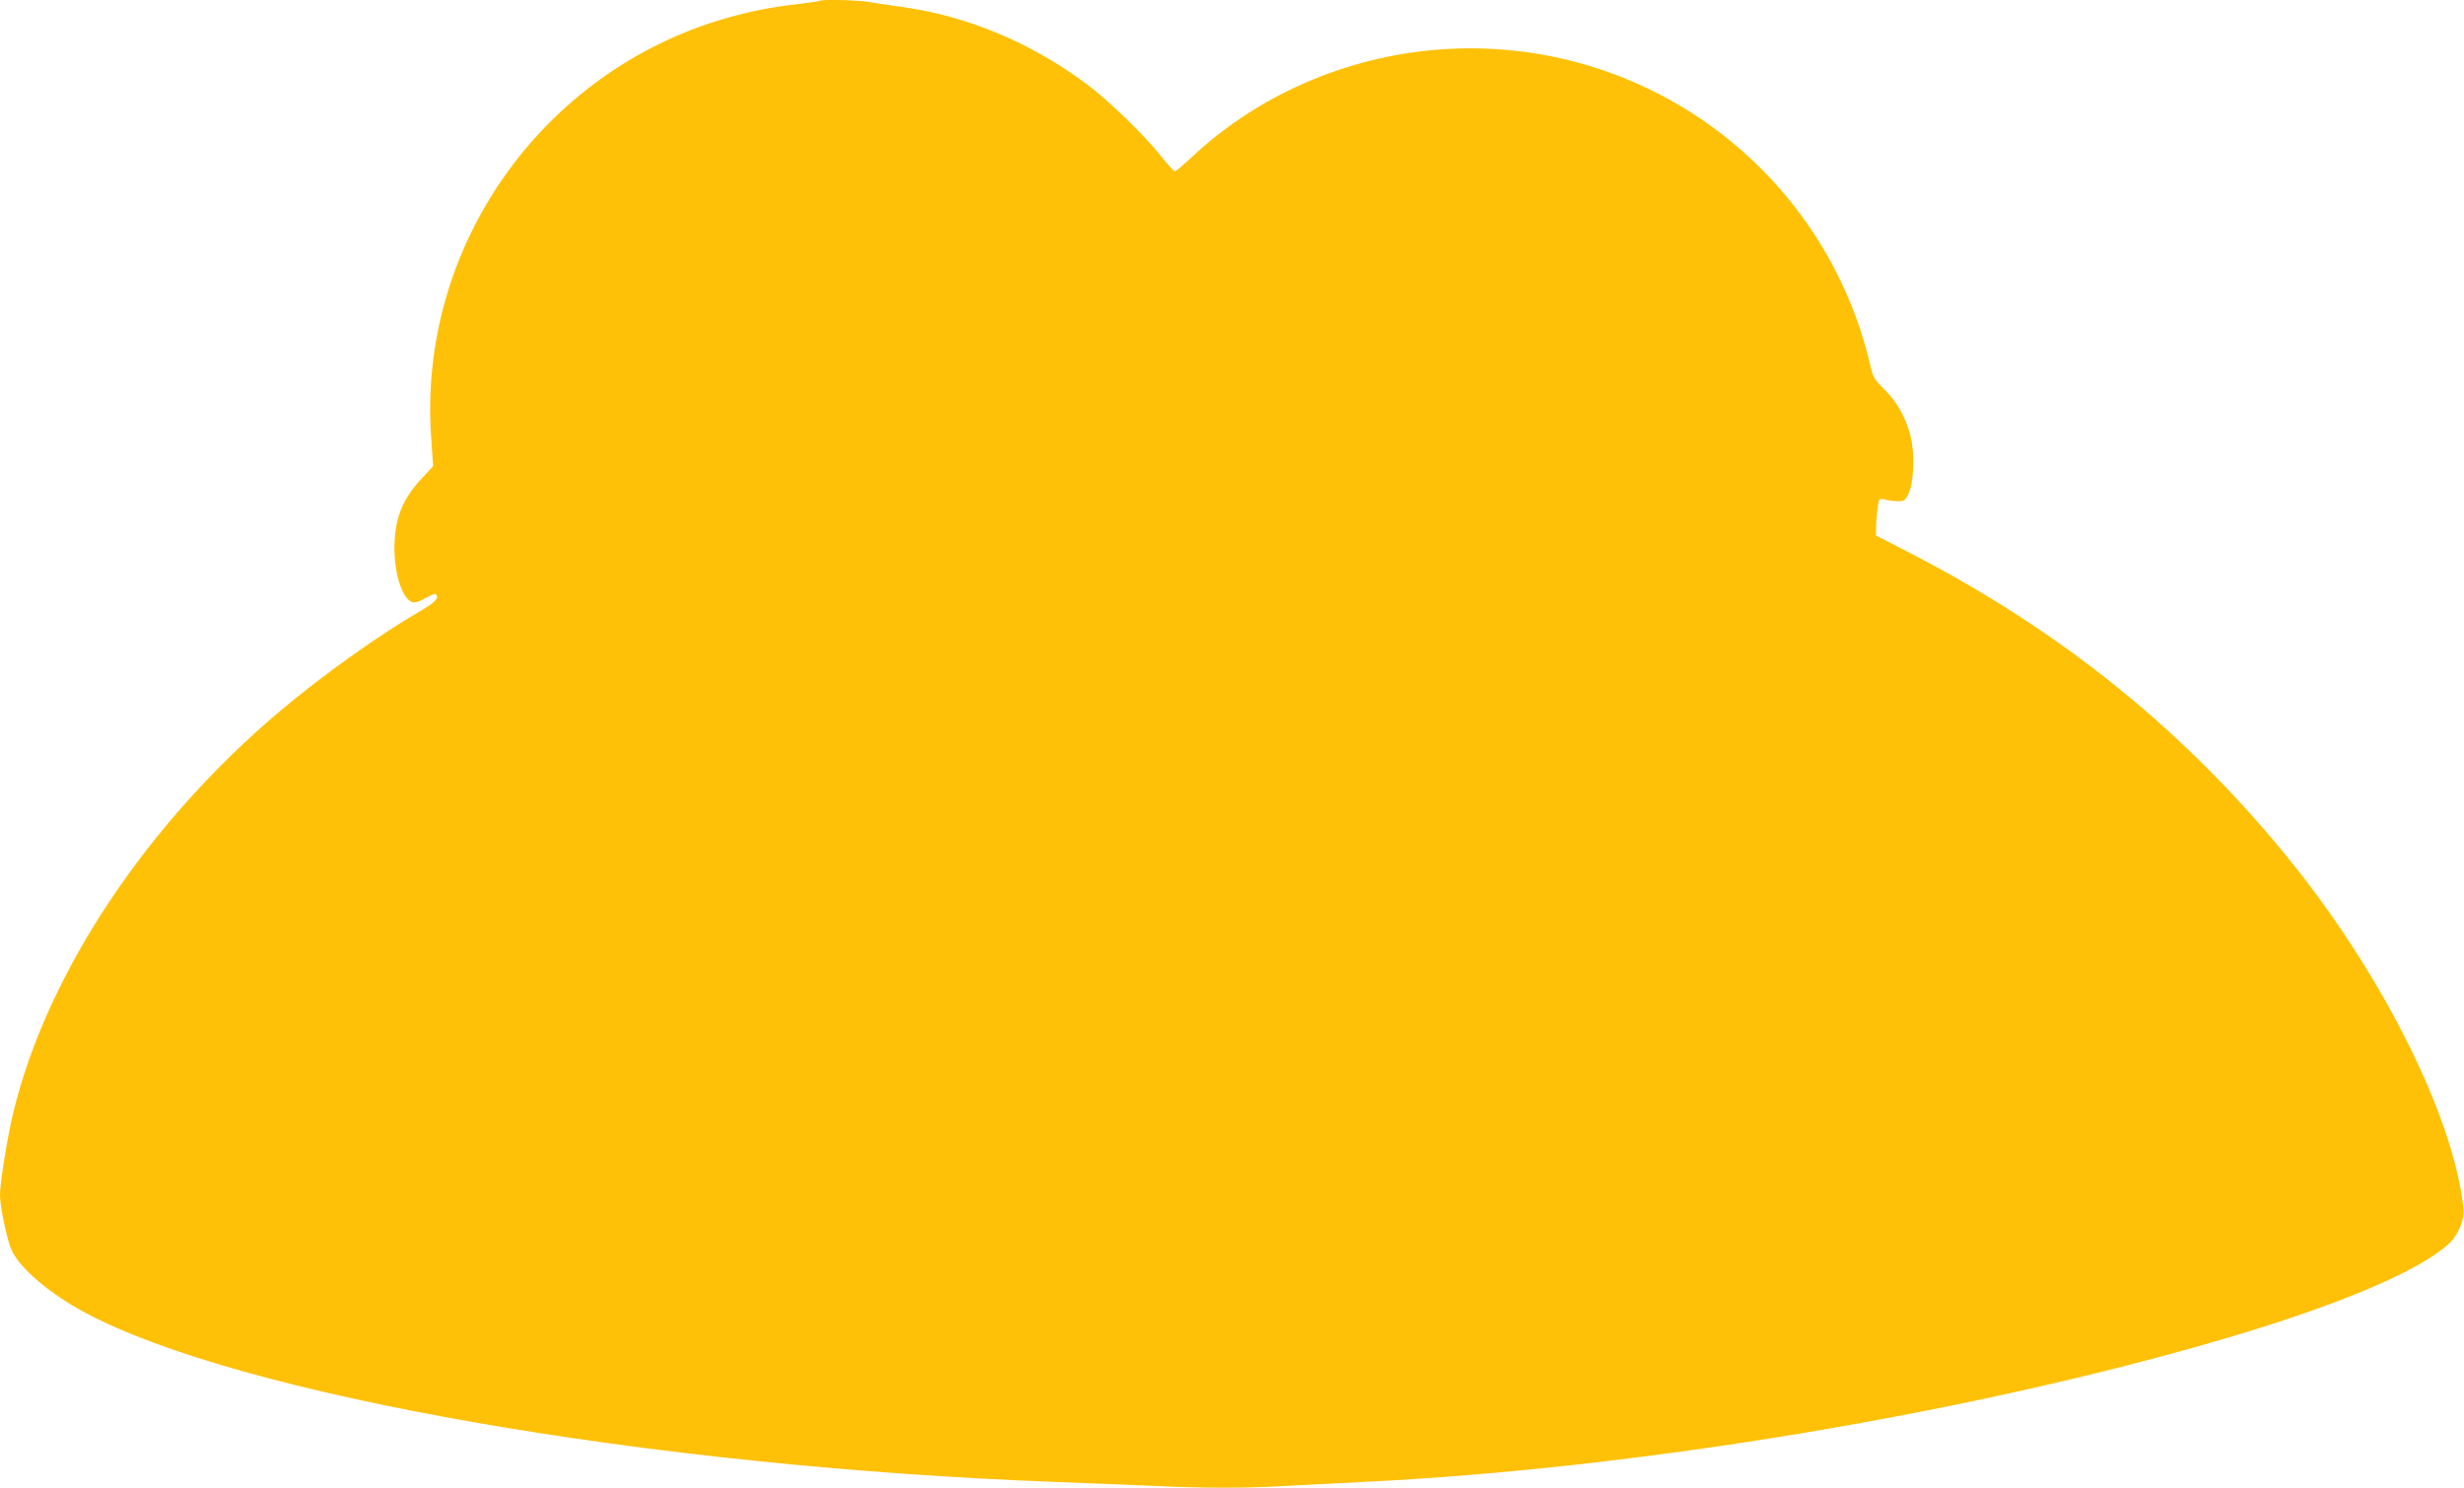 <?xml version="1.0" standalone="no"?>
<!DOCTYPE svg PUBLIC "-//W3C//DTD SVG 20010904//EN"
 "http://www.w3.org/TR/2001/REC-SVG-20010904/DTD/svg10.dtd">
<svg version="1.0" xmlns="http://www.w3.org/2000/svg"
 width="1280pt" height="773pt" viewBox="0 0 1280 773"
 preserveAspectRatio="xMidYMid meet">
<g transform="translate(0,773) scale(0.1,-0.1)"
fill="#ffc107" stroke="none">
<path d="M4259 7726 c-2 -2 -49 -9 -104 -16 -146 -16 -255 -38 -385 -75 -958
-276 -1601 -1191 -1530 -2180 l10 -147 -60 -65 c-101 -108 -141 -210 -141
-363 0 -147 49 -280 103 -280 12 0 40 11 63 25 23 13 45 21 49 18 19 -19 -2
-42 -81 -88 -212 -123 -506 -332 -723 -515 -695 -585 -1211 -1359 -1389 -2082
-31 -126 -71 -372 -71 -437 0 -61 38 -241 62 -290 44 -93 196 -222 378 -320
799 -430 2937 -803 5050 -881 162 -6 387 -15 500 -20 259 -13 490 -13 695 0
88 5 264 14 390 20 1430 68 3184 361 4499 750 581 172 989 345 1144 485 51 45
86 128 79 187 -49 466 -408 1190 -881 1783 -547 684 -1205 1218 -2010 1630
l-161 83 1 48 c0 27 4 71 8 98 7 46 9 48 34 41 15 -4 45 -8 67 -9 37 -1 41 2
59 38 28 56 34 210 12 296 -24 98 -71 182 -137 247 -54 53 -59 62 -75 132 -9
42 -32 123 -51 181 -301 903 -1161 1496 -2113 1457 -509 -21 -998 -224 -1361
-565 -42 -40 -81 -72 -86 -72 -5 0 -37 35 -71 78 -85 108 -278 295 -392 379
-292 215 -616 350 -955 397 -66 10 -147 21 -181 27 -60 9 -237 13 -245 5z"/>
</g>
</svg>
